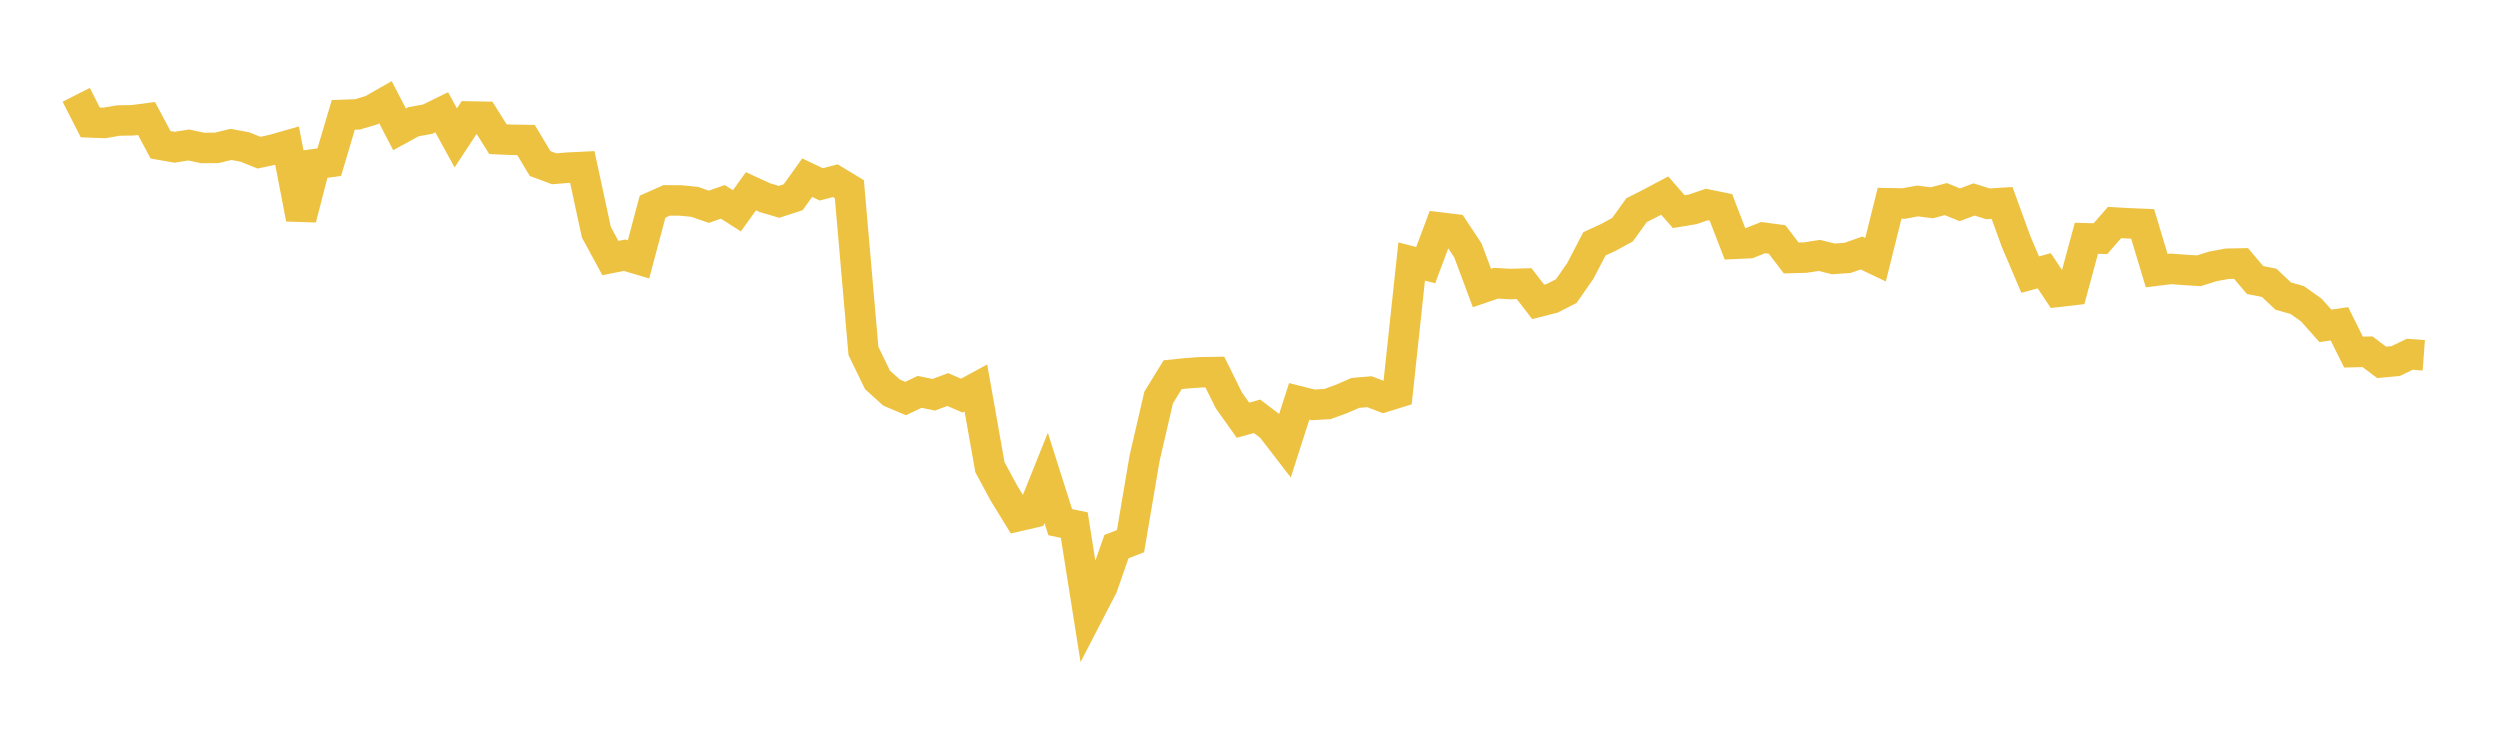<svg width="164" height="48" xmlns="http://www.w3.org/2000/svg" xmlns:xlink="http://www.w3.org/1999/xlink"><path fill="none" stroke="rgb(237,194,64)" stroke-width="2" d="M5,6.22L5.922,8.031L6.844,8.065L7.766,7.906L8.689,7.892L9.611,7.773L10.533,9.498L11.455,9.659L12.377,9.511L13.299,9.707L14.222,9.7L15.144,9.474L16.066,9.642L16.988,10.015L17.91,9.818L18.832,9.555L19.754,14.345L20.677,10.766L21.599,10.64L22.521,7.536L23.443,7.504L24.365,7.232L25.287,6.706L26.21,8.486L27.132,7.983L28.054,7.818L28.976,7.367L29.898,9.045L30.82,7.642L31.743,7.659L32.665,9.131L33.587,9.172L34.509,9.186L35.431,10.728L36.353,11.073L37.275,10.998L38.198,10.953L39.12,15.227L40.042,16.929L40.964,16.742L41.886,17.015L42.808,13.557L43.731,13.145L44.653,13.151L45.575,13.242L46.497,13.563L47.419,13.241L48.341,13.828L49.263,12.546L50.186,12.97L51.108,13.241L52.03,12.94L52.952,11.654L53.874,12.094L54.796,11.855L55.719,12.414L56.641,23.022L57.563,24.92L58.485,25.753L59.407,26.143L60.329,25.706L61.251,25.896L62.174,25.554L63.096,25.953L64.018,25.45L64.94,30.647L65.862,32.357L66.784,33.859L67.707,33.647L68.629,31.348L69.551,34.253L70.473,34.447L71.395,40.27L72.317,38.489L73.24,35.857L74.162,35.499L75.084,30.064L76.006,26.081L76.928,24.58L77.85,24.486L78.772,24.421L79.695,24.408L80.617,26.27L81.539,27.568L82.461,27.309L83.383,28.008L84.305,29.204L85.228,26.328L86.15,26.559L87.072,26.507L87.994,26.175L88.916,25.773L89.838,25.697L90.76,26.05L91.683,25.764L92.605,17.157L93.527,17.391L94.449,14.923L95.371,15.034L96.293,16.424L97.216,18.893L98.138,18.579L99.06,18.633L99.982,18.606L100.904,19.801L101.826,19.566L102.749,19.096L103.671,17.768L104.593,15.997L105.515,15.571L106.437,15.067L107.359,13.788L108.281,13.321L109.204,12.829L110.126,13.884L111.048,13.732L111.97,13.414L112.892,13.603L113.814,15.994L114.737,15.953L115.659,15.588L116.581,15.712L117.503,16.923L118.425,16.898L119.347,16.755L120.269,16.983L121.192,16.92L122.114,16.597L123.036,17.035L123.958,13.334L124.88,13.351L125.802,13.184L126.725,13.304L127.647,13.06L128.569,13.436L129.491,13.085L130.413,13.37L131.335,13.312L132.257,15.849L133.18,18.015L134.102,17.762L135.024,19.141L135.946,19.035L136.868,15.633L137.79,15.656L138.713,14.597L139.635,14.649L140.557,14.688L141.479,17.752L142.401,17.638L143.323,17.707L144.246,17.762L145.168,17.474L146.09,17.302L147.012,17.285L147.934,18.372L148.856,18.551L149.778,19.421L150.701,19.683L151.623,20.34L152.545,21.374L153.467,21.241L154.389,23.096L155.311,23.076L156.234,23.77L157.156,23.686L158.078,23.24L159,23.308"></path></svg>